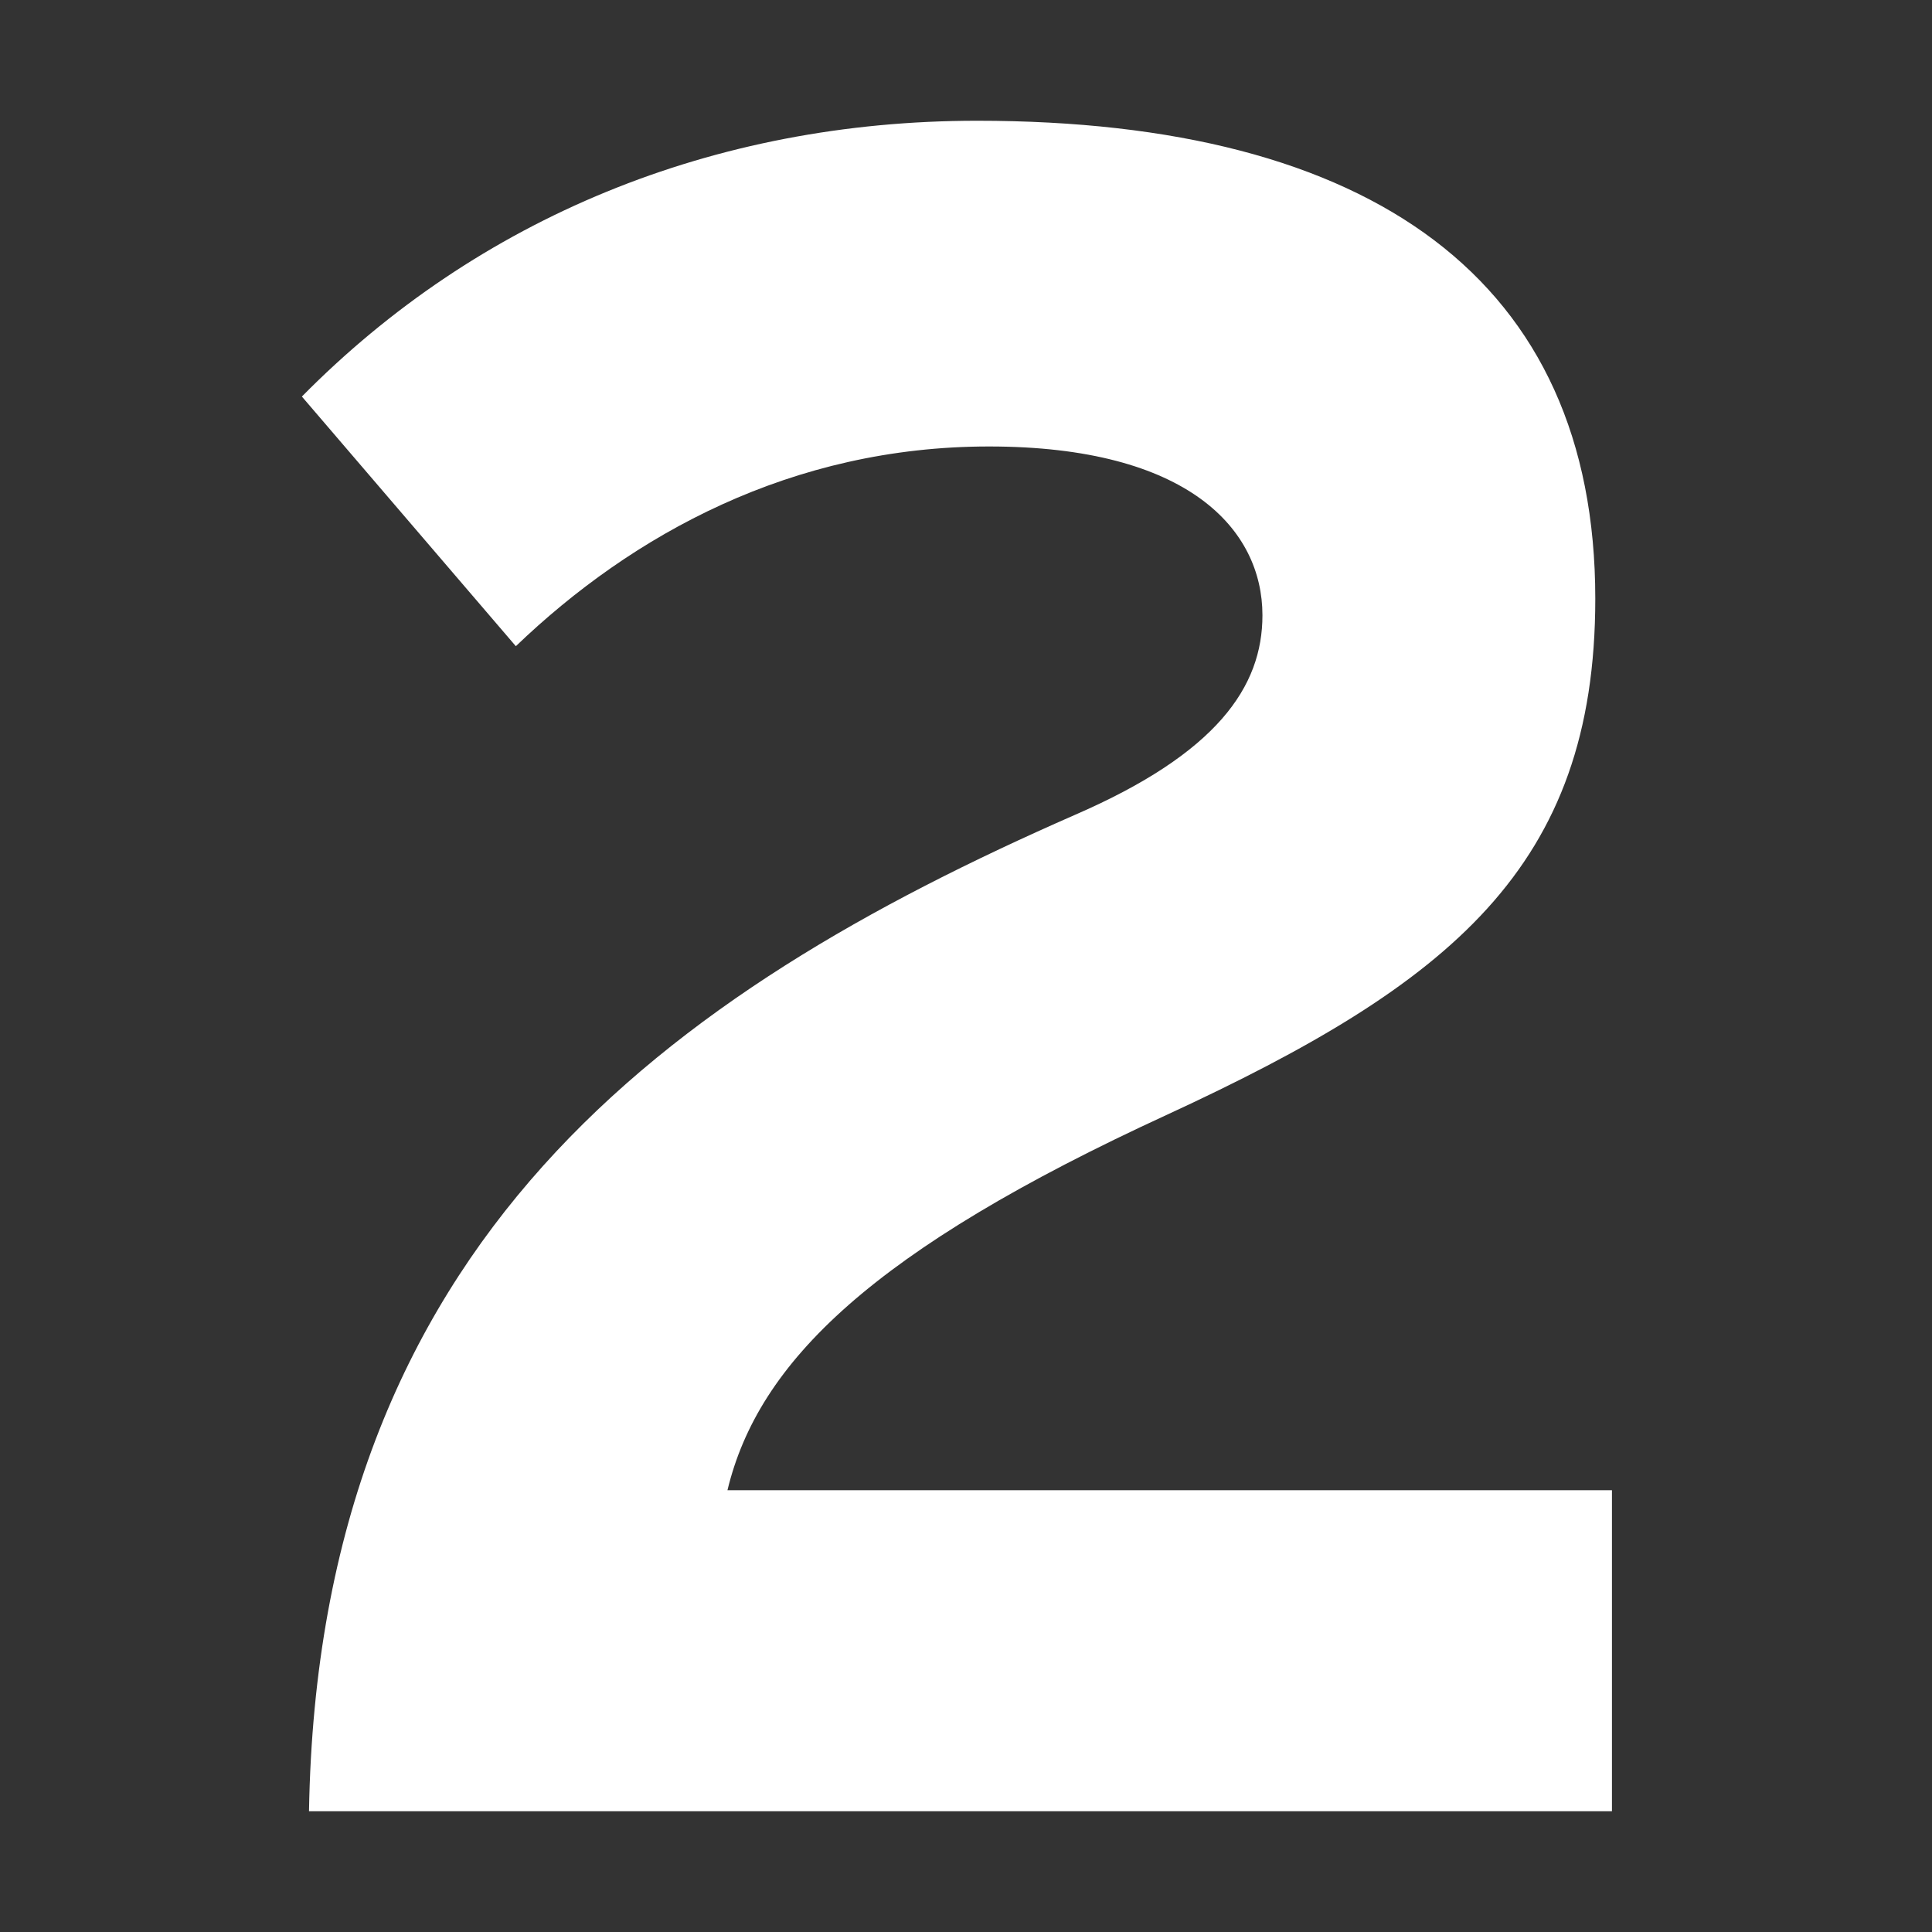 <svg width="32" height="32" viewBox="0 0 32 32" fill="none" xmlns="http://www.w3.org/2000/svg">
<rect x="0" y="0" width="32" height="32" fill="#333333" stroke="none"/>
<path d="M26.699 24.683V30H5.118C5.276 20.549 11.065 16.453 17.799 13.499C20.162 12.475 20.91 11.373 20.91 10.191C20.91 8.774 19.689 7.395 16.381 7.395C13.113 7.395 10.474 8.852 8.544 10.703L5 6.568C7.914 3.615 11.813 2 16.184 2C22.721 2 26.423 4.639 26.423 9.916C26.423 14.366 24.021 16.295 19.335 18.461C14.451 20.706 12.561 22.557 12.049 24.683H26.699Z" fill="white"/>
</svg>
